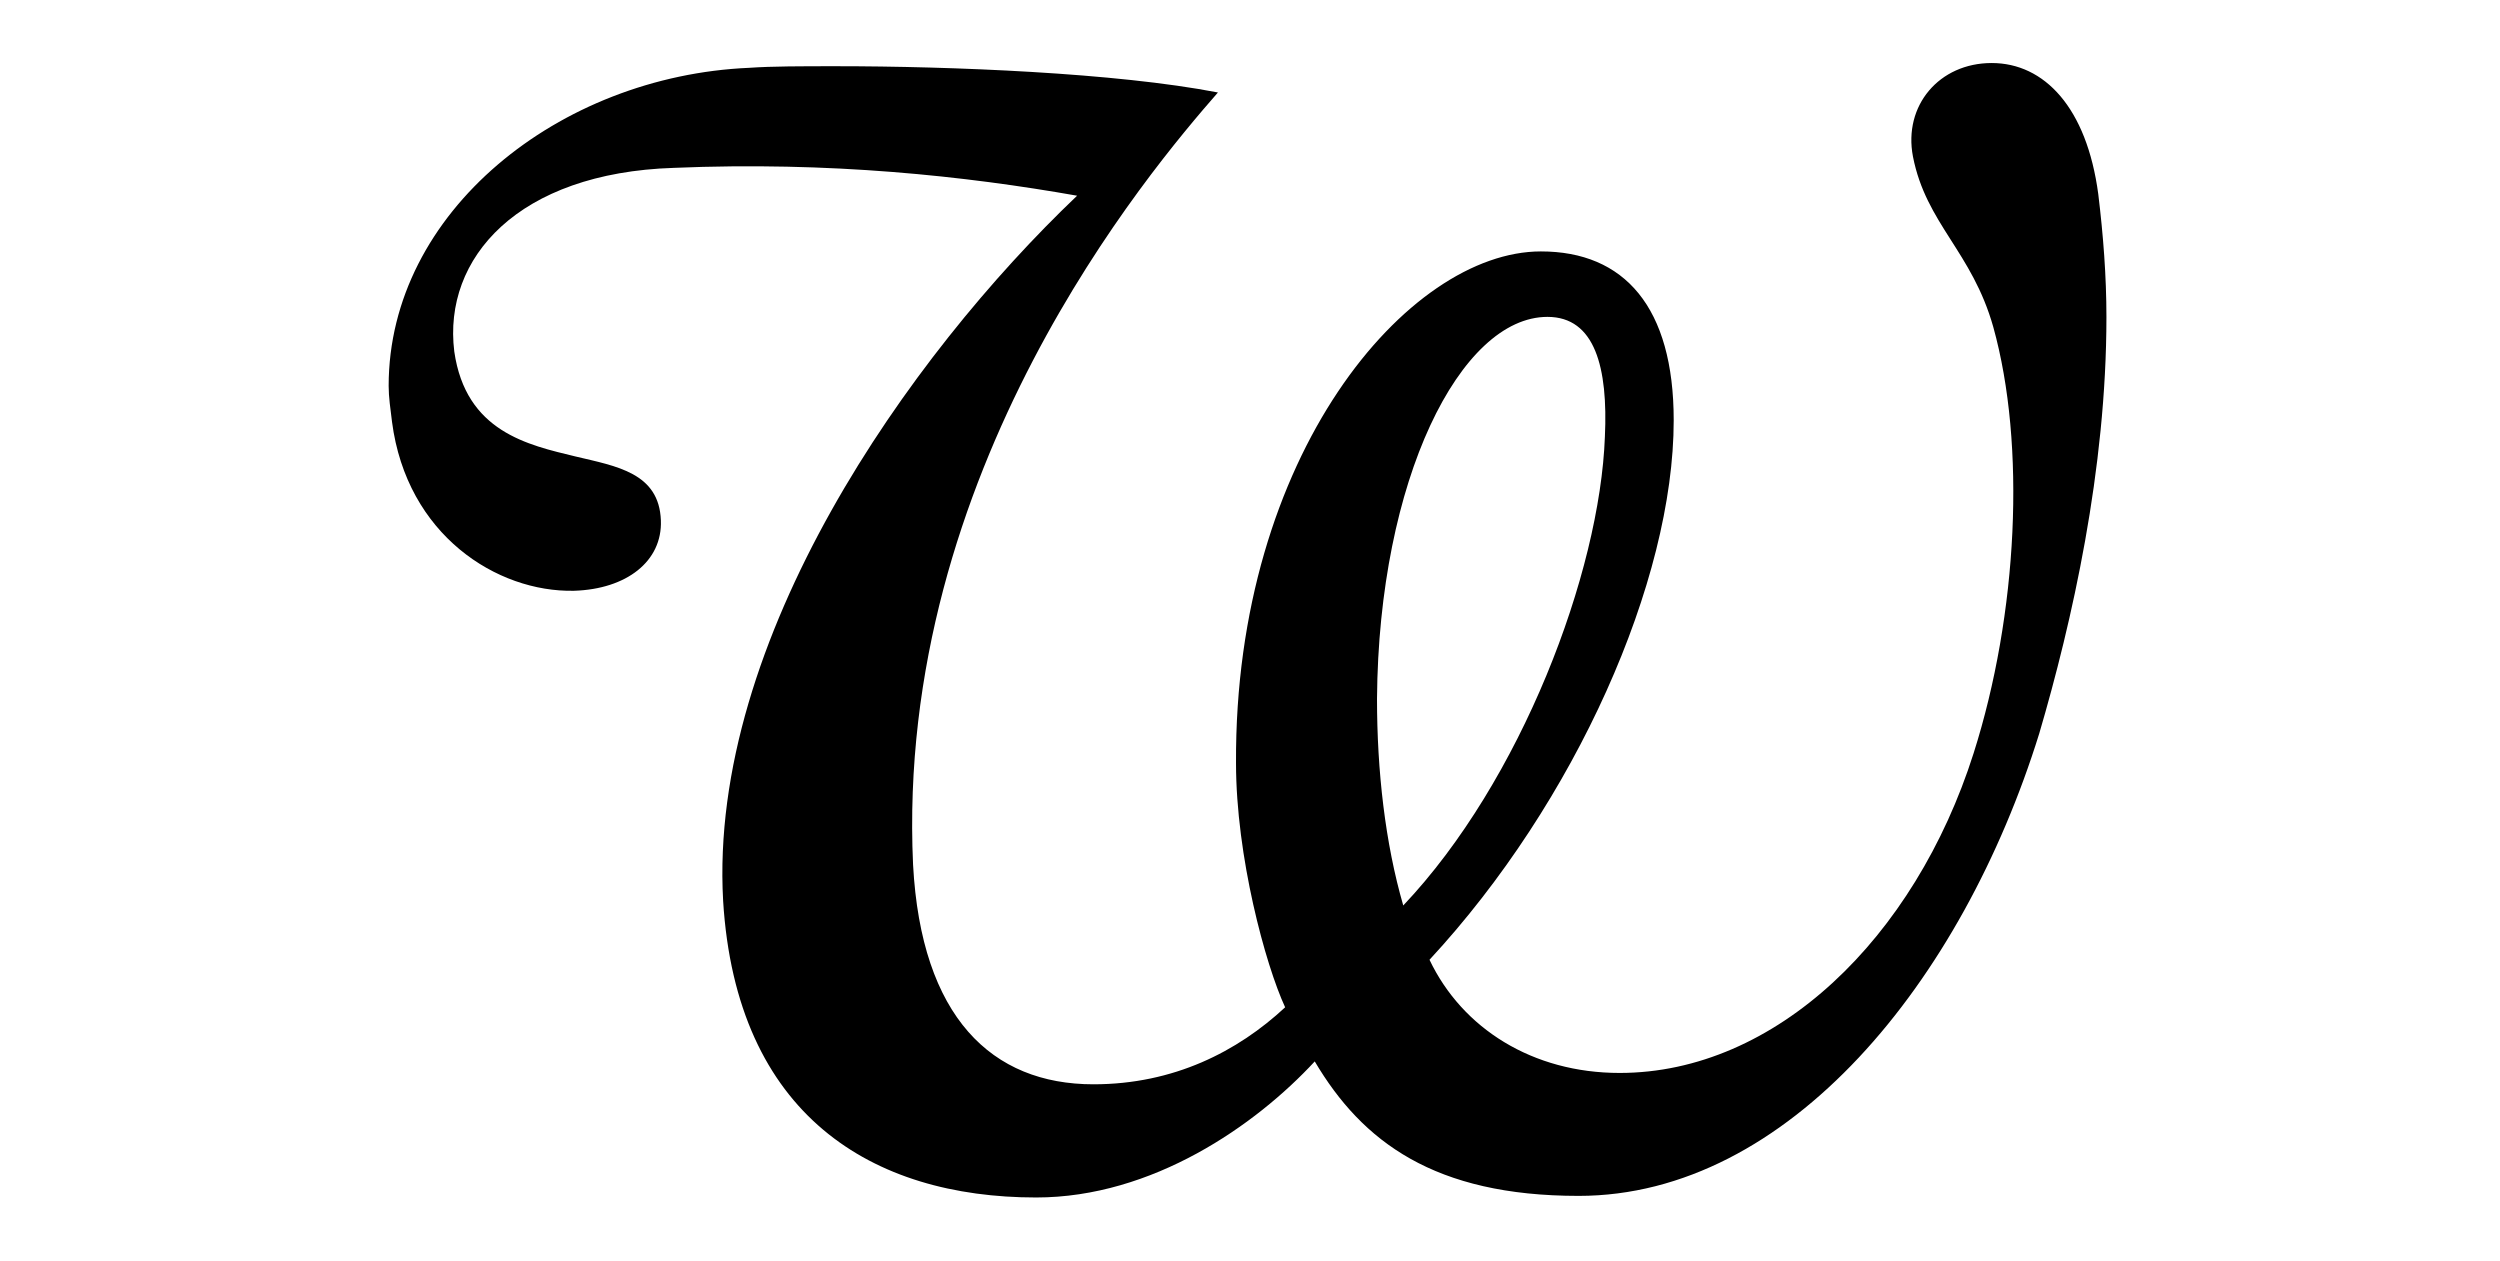<svg width="238" height="120" fill="none" xmlns="http://www.w3.org/2000/svg"><path d="M68.842 85.746c-1.401-24.809 17.626-51.813 33.699-67.114-10.602-1.874-23.569-3.276-38.392-2.651-14.824.473-22 8.58-20.902 17.48 1.097 7.65 7.023 8.9 11.548 9.997 3.9.929 7.952 1.554 8.121 6.08.152 3.9-3.275 6.552-8.273 6.704-7.327.152-15.92-5.302-17.322-16.077-.152-1.25-.321-2.348-.321-3.428 0-16.55 16.225-29.504 34.324-30.281 2.178-.152 4.997-.152 8.273-.152 10.923 0 26.676.625 36.35 2.5-6.551 7.498-30.745 36.056-29.023 73.514.777 14.524 7.496 20.907 17.171 20.907 7.648 0 13.726-3.124 18.251-7.33-1.875-4.052-4.677-14.354-4.677-23.254-.152-29.352 16.377-48.706 29.022-48.706 7.952 0 12.646 5.303 12.646 16.078 0 15.3-9.353 36.36-23.248 51.357 3.123 6.552 9.826 10.774 18.099 10.774 14.823 0 28.094-12.8 33.699-30.432 4.221-13.274 4.997-29.352 1.874-40.582-2.026-7.178-6.399-9.83-7.648-16.23-.929-4.847 2.499-8.9 7.496-8.9s9.049 4.222 10.147 12.48c.473 3.901.777 7.803.777 11.704 0 14.524-3.276 29.03-6.399 39.653-7.328 23.576-23.873 44.011-43.846 44.011-13.727 0-20.598-5.151-25.123-12.801-5.622 6.08-15.448 12.953-26.524 12.953-15.6 0-28.55-7.802-29.799-28.254Zm83.944-44.18c.304-6.552-.928-11.399-5.47-11.399-8.273 0-16.073 15.453-16.225 36.36 0 6.874.777 13.73 2.499 19.675 11.227-11.855 18.724-31.682 19.196-44.636Z" fill="#000"/></svg>